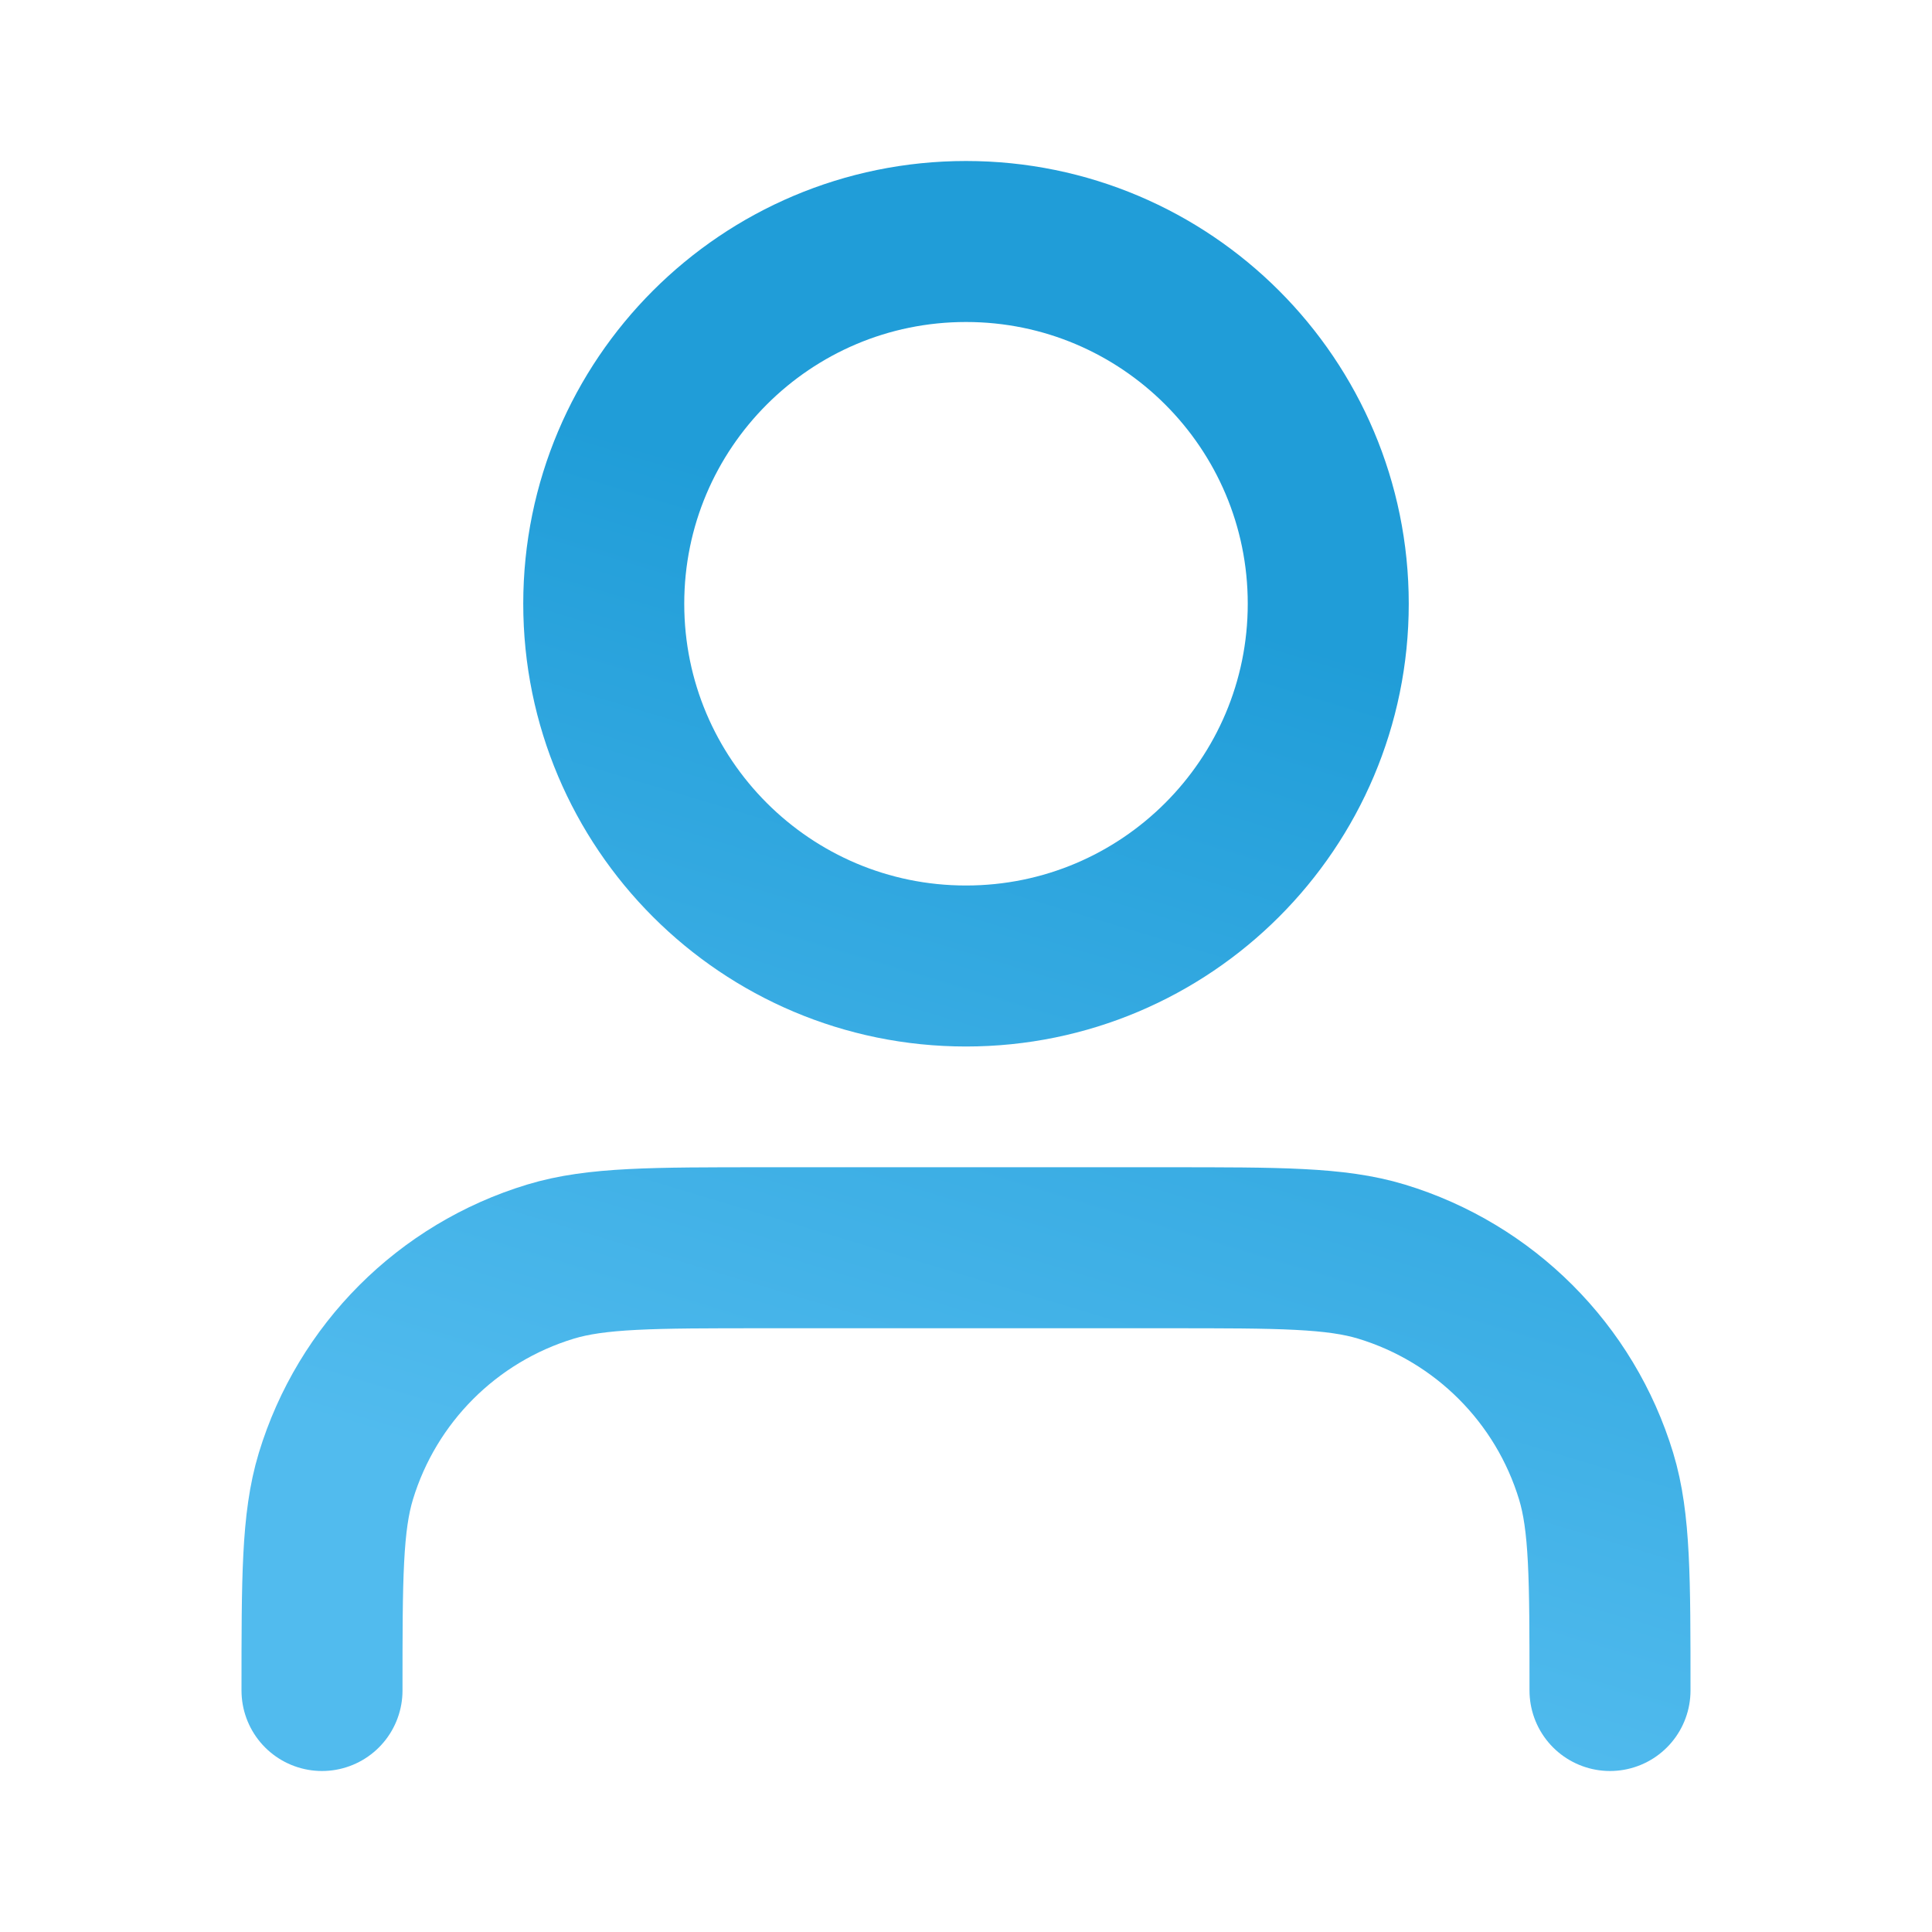 <svg width="24" height="24" viewBox="0 0 24 24" fill="none" xmlns="http://www.w3.org/2000/svg">
<path d="M20 21C20 19.604 20 18.907 19.828 18.339C19.44 17.061 18.439 16.06 17.161 15.672C16.593 15.5 15.896 15.5 14.5 15.5H9.5C8.104 15.5 7.407 15.5 6.839 15.672C5.56 16.06 4.56 17.061 4.172 18.339C4 18.907 4 19.604 4 21M16.5 7.5C16.5 9.985 14.485 12 12 12C9.515 12 7.5 9.985 7.5 7.5C7.5 5.015 9.515 3 12 3C14.485 3 16.5 5.015 16.5 7.5Z" stroke="url(#paint0_linear_218_3224)" stroke-width="2" stroke-linecap="round" stroke-linejoin="round"/>
<defs>
<linearGradient id="paint0_linear_218_3224" x1="12" y1="6.696" x2="8.302" y2="18.97" gradientUnits="userSpaceOnUse">
<stop stop-color="#209DD8"/>
<stop offset="1" stop-color="#51BBEE"/>
</linearGradient>
</defs>
</svg>
